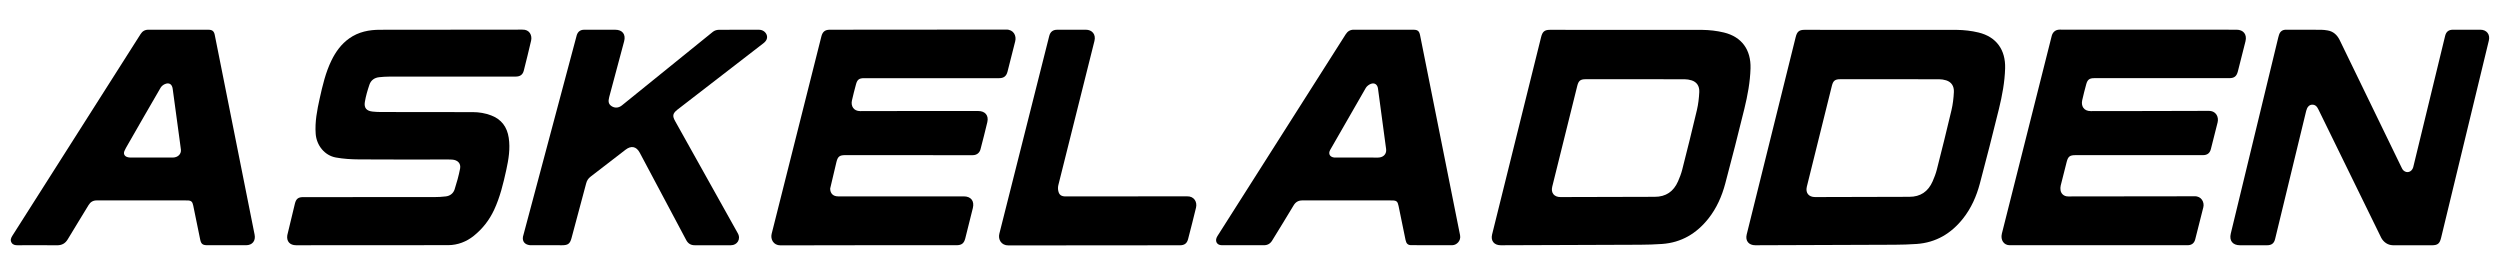 <?xml version="1.0" encoding="utf-8"?>
<!-- Generator: Adobe Illustrator 24.0.1, SVG Export Plug-In . SVG Version: 6.00 Build 0)  -->
<svg version="1.1" id="Layer_1" xmlns="http://www.w3.org/2000/svg" xmlns:xlink="http://www.w3.org/1999/xlink" x="0px" y="0px"
	 viewBox="0 0 1417.32 155.91" style="enable-background:new 0 0 1417.32 155.91;" xml:space="preserve">
<g>
	<path d="M1109.34,16.94c4.13,0.05,8.34,0.52,12.34,1.49c10.12,2.45,15.38,9.82,15.08,20.31c-0.22,7.8-1.66,15.43-3.5,22.96
		c-3.46,14.15-7.08,28.27-10.82,42.35c-1.91,7.18-4.88,13.95-9.54,19.84c-6.72,8.49-15.35,13.65-26.28,14.42
		c-4.15,0.29-8.32,0.42-12.47,0.44c-26.34,0.13-52.67,0.2-79.01,0.29c-3.68,0.01-5.77-2.47-4.9-6.06l27.79-111.97
		c0.75-3,1.92-4.1,4.94-4.1L1109.34,16.94z M1043.31,44.91c-2.97,0-4.04,0.84-4.77,3.75l-14.2,57.19c-0.86,3.52,1.1,5.89,4.71,5.87
		l53.32-0.14c6.44,0.03,10.78-3.03,13.3-8.79c0.94-2.15,1.8-4.37,2.37-6.63c2.85-11.22,5.67-22.44,8.31-33.71
		c0.79-3.35,1.19-6.82,1.36-10.26c0.17-3.46-1.47-5.72-4.36-6.64c-1.3-0.41-2.72-0.62-4.08-0.63L1043.31,44.91z"/>
	<path d="M965,16.94c4.13,0.05,8.34,0.52,12.34,1.49c10.12,2.45,15.38,9.82,15.08,20.31c-0.22,7.8-1.66,15.43-3.5,22.96
		c-3.46,14.15-7.08,28.27-10.82,42.35c-1.91,7.18-4.88,13.95-9.54,19.84c-6.72,8.49-15.35,13.65-26.28,14.42
		c-4.15,0.29-8.32,0.42-12.47,0.44c-26.34,0.13-52.67,0.2-79.01,0.29c-3.68,0.01-5.77-2.47-4.9-6.06L873.7,21.01
		c0.75-3,1.92-4.1,4.94-4.1L965,16.94z M898.97,44.91c-2.97,0-4.04,0.84-4.77,3.75L880,105.85c-0.86,3.52,1.1,5.89,4.71,5.87
		l53.32-0.14c6.44,0.03,10.78-3.03,13.3-8.79c0.94-2.15,1.8-4.37,2.37-6.63c2.85-11.22,5.67-22.44,8.31-33.71
		c0.79-3.35,1.19-6.82,1.36-10.26c0.17-3.46-1.47-5.72-4.36-6.64c-1.3-0.41-2.72-0.62-4.08-0.63L898.97,44.91z"/>
	<path d="M1163.19,20.31c0.48-1.82,1.9-3.52,4.49-3.51l100.27,0.04c3.93,0,6.03,2.7,5.08,6.56l-4.31,17.03
		c-0.72,2.83-2.03,3.88-4.9,3.88c-25.51,0-51.01,0-76.52,0c-2.72,0-3.85,0.82-4.56,3.46c-0.81,3.03-1.63,6.06-2.29,9.12
		c-0.67,3.1,0.77,6.12,4.88,6.1c22.27-0.11,44.53,0.04,66.8-0.13c4.37-0.03,5.82,3.59,5.1,6.52c-1.26,5.06-2.54,10.11-3.83,15.16
		c-0.6,2.33-2.06,3.42-4.52,3.42c-24.07,0-48.14,0-72.22,0c-3.21,0-4.2,0.74-5,3.82c-1.16,4.46-2.31,8.93-3.39,13.41
		c-0.21,0.88-0.23,1.86-0.08,2.75c0.29,1.67,1.64,3.44,4.33,3.43l71.66-0.09c3.85-0.13,5.65,3.38,4.95,6.21
		c-1.49,6.09-3.04,12.17-4.61,18.24c-0.57,2.21-2.08,3.3-4.35,3.3c-33.61,0-67.22,0-100.83,0c-3.3,0-5.31-2.95-4.43-6.57
		L1163.19,20.31z"/>
	<path d="M470.65,106.88c0.01,2.81,1.67,4.44,4.48,4.45c23.75,0,47.5,0,71.25,0c4.1,0,6.14,2.62,5.15,6.64
		c-1.42,5.73-2.85,11.46-4.29,17.18c-0.72,2.84-2.08,3.88-5.06,3.88c-33.24,0-66.48-0.05-99.72,0.07c-4.02,0.01-5.75-3.53-4.99-6.53
		l28.19-111.91c0.67-2.67,2.09-3.81,4.81-3.81l100-0.08c4.18-0.05,5.9,3.54,5.07,6.68l-4.35,17.17c-0.65,2.55-2.11,3.7-4.76,3.7
		c-25.51,0-51.02,0-76.53,0c-2.83,0-3.9,0.79-4.63,3.55c-0.8,3.03-1.62,6.06-2.29,9.12c-0.69,3.12,0.95,6.01,4.7,6
		c22.31-0.09,44.63-0.05,66.94-0.05c3.87,0,6.01,2.53,5.13,6.28c-1.21,5.16-2.55,10.3-3.88,15.43c-0.48,1.84-1.94,3.34-4.48,3.33
		c-24.07-0.05-48.15-0.03-72.22-0.03c-3.17,0-4.19,0.79-4.96,3.86L470.65,106.88z"/>
	<path d="M167.22,115.32c0.69-2.66,1.93-3.57,4.66-3.57c24.77,0,49.53,0.01,74.3-0.02c2.21,0,4.44-0.12,6.63-0.39
		c2.39-0.3,4.21-1.75,4.92-3.97c1.24-3.85,2.33-7.77,3.1-11.74c0.58-2.99-1.36-4.95-4.54-5.15c-1.48-0.09-2.96-0.06-4.44-0.06
		c-16.11,0-32.22,0.07-48.33-0.05c-4.37-0.03-8.81-0.29-13.1-1.07c-6.43-1.16-10.97-6.92-11.45-13.41
		c-0.5-6.83,0.8-13.44,2.26-20.03c1.64-7.39,3.35-14.77,6.7-21.62c2.4-4.91,5.53-9.25,10.07-12.47c5.28-3.74,11.26-4.9,17.58-4.89
		l80.55-0.08c4.14-0.15,5.64,3.3,4.97,6.23c-1.3,5.66-2.71,11.3-4.13,16.94c-0.6,2.4-2.1,3.45-4.66,3.45
		c-23.89,0-47.78-0.01-71.66,0.02c-1.89,0-3.79,0.14-5.67,0.33c-2.67,0.27-4.68,1.72-5.53,4.21c-1.09,3.21-2.07,6.51-2.61,9.86
		c-0.56,3.42,1.04,5.1,4.48,5.43c1.47,0.14,2.95,0.24,4.43,0.24c17.45,0.03,34.91,0,52.36,0.06c3.52,0.01,6.98,0.59,10.31,1.85
		c5.89,2.23,9.06,6.58,9.99,12.68c0.94,6.19-0.07,12.26-1.39,18.28c-1.69,7.71-3.54,15.38-6.89,22.59
		c-2.7,5.8-6.53,10.71-11.51,14.72c-4.2,3.38-9.14,5.24-14.4,5.3l-86.38,0.05c-3.5,0-5.51-2.2-4.96-5.7L167.22,115.32z"/>
	<path d="M1356.52,139.03c-2.81-0.08-5.13-1.7-6.5-4.15l-35.61-72.75c-0.76-1.6-1.72-2.89-3.71-2.78c-1.56,0.09-2.72,1.35-3.25,3.49
		l-17.65,72.75c-0.58,2.38-2.02,3.45-4.51,3.45c-5.14,0-10.28,0-15.42,0c-4.09,0-6.15-2.6-5.18-6.6l26.54-109.61
		c0.25-1.03,0.48-2.07,0.81-3.08c0.66-1.99,1.97-2.91,4.02-2.91c6.62,0,13.24-0.01,19.86,0.04c1.24,0.01,2.49,0.17,3.72,0.38
		c3.18,0.54,5.32,2.55,6.71,5.29l35.07,72.23c0.32,0.65,0.65,1.36,1.17,1.84c1.94,1.81,4.7,0.94,5.52-1.77l18.1-74.49
		c0.58-2.38,2-3.52,4.42-3.52c5.18,0,10.37,0,15.55,0c3.57,0,5.66,2.64,4.81,6.17l-27.05,111.76c-0.82,3.38-1.92,4.28-5.39,4.28
		L1356.52,139.03z"/>
	<path d="M404.15,18.04c0.83-0.67,2.09-1.11,3.16-1.13c7.68-0.09,15.37-0.06,23.05-0.04c1.97,0,3.7,1.22,4.31,2.93
		c0.59,1.66-0.03,3.3-1.8,4.67L384,62.2c-2.63,2.12-2.9,3.5-1.27,6.42l35.55,63.63c1.91,3.37-0.41,6.8-3.9,6.78l-20.55,0
		c-2.21,0.01-3.78-1-4.8-2.93c-8.78-16.52-17.57-33.03-26.35-49.54c-1.91-3.59-4.85-4.16-8.07-1.66
		c-6.57,5.11-13.16,10.2-19.78,15.24c-1.33,1.01-2.1,2.22-2.52,3.82c-2.74,10.34-5.52,20.67-8.3,31.01
		c-0.86,3.21-2.01,4.06-5.33,4.06l-18.33-0.04c-2.79-0.32-4.34-2.08-3.86-4.84L327,19.86c0.68-1.98,2.07-2.99,4.16-3
		c5.88-0.01,11.76-0.01,17.64,0c4.08,0,6.09,2.63,5.04,6.56c-2.83,10.56-5.66,21.12-8.48,31.67c-0.68,2.55-0.3,3.98,1.32,5.07
		c1.84,1.23,4.01,1.11,5.91-0.41L404.15,18.04z"/>
	<path d="M594.85,20.36c0.62-2.36,2.1-3.49,4.51-3.5c5.37-0.01,10.74-0.01,16.11-0.02c3.77-0.01,5.92,2.72,5,6.39
		c-2.84,11.36-5.69,22.73-8.54,34.09c-3.99,15.88-7.99,31.75-11.93,47.64c-0.26,1.04-0.26,2.23-0.03,3.28
		c0.48,2.28,1.73,3.12,4.21,3.12l68.73-0.06c4.15-0.13,5.9,3.26,5.15,6.4c-1.43,5.96-2.96,11.9-4.5,17.84
		c-0.64,2.47-2.08,3.51-4.63,3.51l-97.2,0.08c-4.12,0.05-6-3.44-5.17-6.63L594.85,20.36z"/>
	<path d="M805.09,20.02c-0.47-2.38-1.33-3.16-3.74-3.16l-33.75-0.02c-2.12-0.02-3.58,0.87-4.69,2.61l-72.73,114.41
		c-1.67,2.64-0.44,5.15,2.51,5.16c7.96,0.03,15.92,0.02,23.89,0c1.99,0,3.54-0.85,4.6-2.58c4.07-6.66,8.2-13.29,12.2-19.99
		c1.18-1.98,2.76-2.83,4.99-2.83c16.9,0.01,33.79,0.01,50.69,0.01c2.7,0,3.3,0.54,3.83,3.14c1.3,6.42,2.62,12.84,3.95,19.25
		c0.43,2.06,1.3,2.96,3.23,2.97c7.78,0.05,15.55,0.04,23.33,0.01c2.32-0.01,5.03-2.45,4.35-5.68L805.09,20.02z M774.31,49.84
		c0.58-0.98,1.71-1.84,2.79-2.27c2.16-0.86,3.82,0.33,4.12,2.64c1.46,10.89,2.94,21.78,4.39,32.68c0.13,0.96,0.34,1.95,0.22,2.88
		c-0.27,2.17-2.09,3.54-4.58,3.56l-24.85-0.02c-2.47-0.3-3.49-2.08-2.31-4.27L774.31,49.84z"/>
	<path d="M121.74,19.74c-0.4-2-1.37-2.87-3.43-2.87l-34.16-0.02c-2-0.01-3.41,0.83-4.46,2.5L7.03,133.62
		c-0.79,1.24-1.31,2.5-0.52,3.88c0.75,1.32,2.04,1.55,3.46,1.54c7.41-0.03,14.81-0.08,22.22,0.02c2.86,0.04,4.8-1,6.26-3.46
		c3.85-6.47,7.86-12.84,11.74-19.3c1.09-1.81,2.57-2.68,4.64-2.68c17.08,0.01,34.16,0,51.24,0.01c2.33,0,3.03,0.66,3.48,2.9
		c1.3,6.42,2.62,12.84,3.94,19.25c0.52,2.53,1.4,3.23,4,3.24l22.08,0c3.52-0.02,5.47-2.53,4.78-5.98L121.74,19.74z M74.07,89.32
		c-0.64,0-1.3-0.07-1.9-0.27c-1.66-0.53-2.3-1.88-1.61-3.49c0.49-1.14,1.13-2.22,1.75-3.3c6.23-10.86,12.45-21.72,18.75-32.54
		c0.51-0.88,1.5-1.66,2.45-2.06c2.39-1.02,4.05,0.1,4.39,2.67c1.25,9.34,2.53,18.67,3.8,28.01c0.29,2.15,0.61,4.3,0.86,6.45
		c0.3,2.53-1.71,4.51-4.61,4.53L74.07,89.32z"/>
</g>
</svg>
